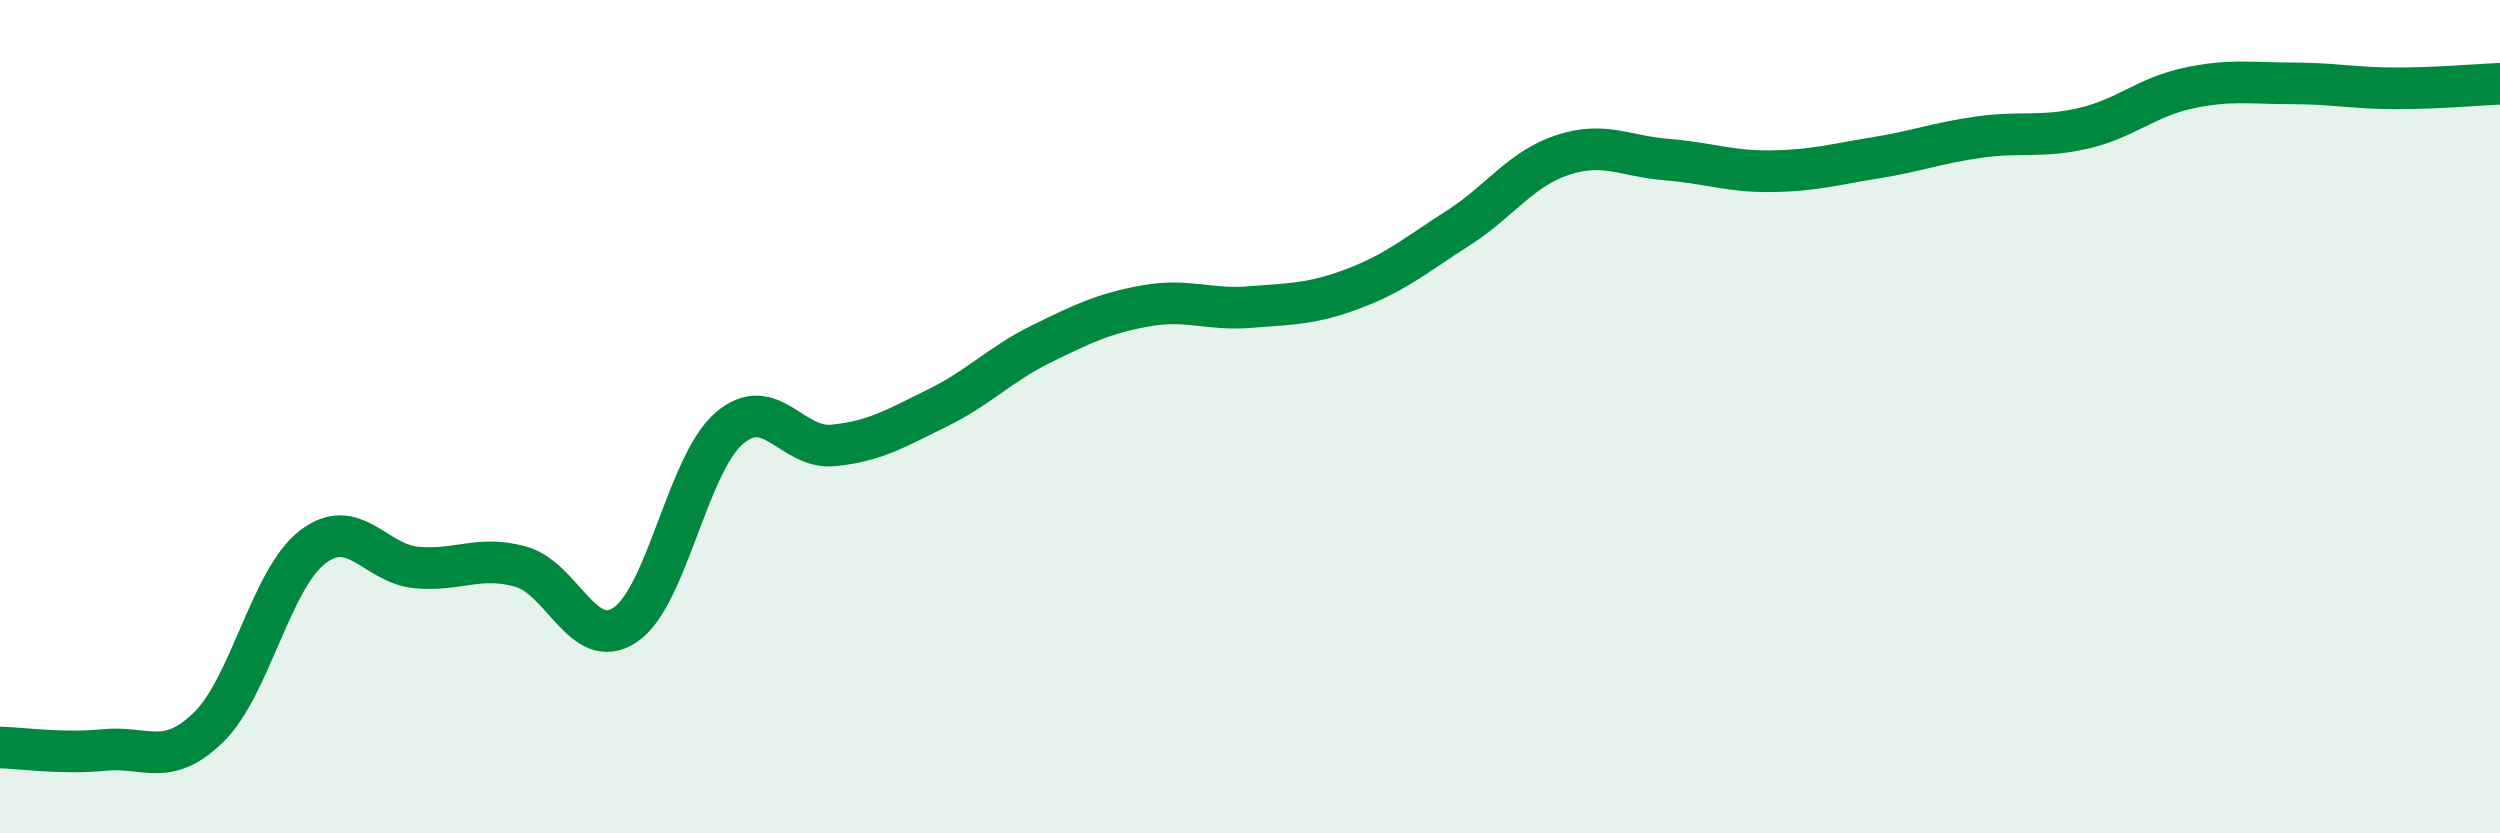 
    <svg width="60" height="20" viewBox="0 0 60 20" xmlns="http://www.w3.org/2000/svg">
      <path
        d="M 0,17.94 C 0.5,17.95 1.5,18.1 2.5,18 C 3.5,17.9 4,18.43 5,17.46 C 6,16.49 6.5,13.9 7.5,13.13 C 8.5,12.36 9,13.53 10,13.62 C 11,13.71 11.5,13.32 12.5,13.6 C 13.5,13.88 14,15.66 15,15 C 16,14.34 16.5,11.14 17.5,10.28 C 18.5,9.42 19,10.79 20,10.69 C 21,10.59 21.5,10.28 22.5,9.79 C 23.5,9.3 24,8.74 25,8.25 C 26,7.76 26.5,7.52 27.5,7.34 C 28.5,7.16 29,7.45 30,7.37 C 31,7.29 31.5,7.3 32.5,6.92 C 33.5,6.54 34,6.11 35,5.47 C 36,4.83 36.5,4.05 37.5,3.72 C 38.5,3.39 39,3.75 40,3.83 C 41,3.91 41.5,4.12 42.5,4.11 C 43.5,4.1 44,3.95 45,3.79 C 46,3.63 46.5,3.43 47.5,3.29 C 48.5,3.15 49,3.31 50,3.08 C 51,2.85 51.5,2.34 52.5,2.12 C 53.5,1.9 54,2 55,2 C 56,2 56.5,2.12 57.5,2.12 C 58.5,2.12 59.5,2.03 60,2.01L60 20L0 20Z"
        fill="#008740"
        opacity="0.1"
        stroke-linecap="round"
        stroke-linejoin="round"
      />
      <path
        d="M 0,17.94 C 0.5,17.95 1.5,18.1 2.5,18 C 3.5,17.9 4,18.43 5,17.46 C 6,16.49 6.5,13.9 7.5,13.13 C 8.5,12.36 9,13.53 10,13.62 C 11,13.71 11.5,13.32 12.5,13.6 C 13.5,13.88 14,15.66 15,15 C 16,14.34 16.5,11.14 17.5,10.28 C 18.5,9.42 19,10.79 20,10.69 C 21,10.59 21.5,10.28 22.5,9.79 C 23.5,9.3 24,8.74 25,8.25 C 26,7.76 26.5,7.52 27.5,7.34 C 28.5,7.16 29,7.45 30,7.37 C 31,7.29 31.5,7.3 32.5,6.92 C 33.5,6.54 34,6.11 35,5.47 C 36,4.83 36.5,4.05 37.5,3.72 C 38.5,3.39 39,3.75 40,3.83 C 41,3.91 41.5,4.12 42.5,4.11 C 43.5,4.1 44,3.95 45,3.79 C 46,3.63 46.5,3.43 47.5,3.29 C 48.5,3.15 49,3.31 50,3.08 C 51,2.85 51.5,2.34 52.5,2.12 C 53.5,1.9 54,2 55,2 C 56,2 56.5,2.12 57.5,2.12 C 58.5,2.12 59.5,2.03 60,2.01"
        stroke="#008740"
        stroke-width="1"
        fill="none"
        stroke-linecap="round"
        stroke-linejoin="round"
      />
    </svg>
  